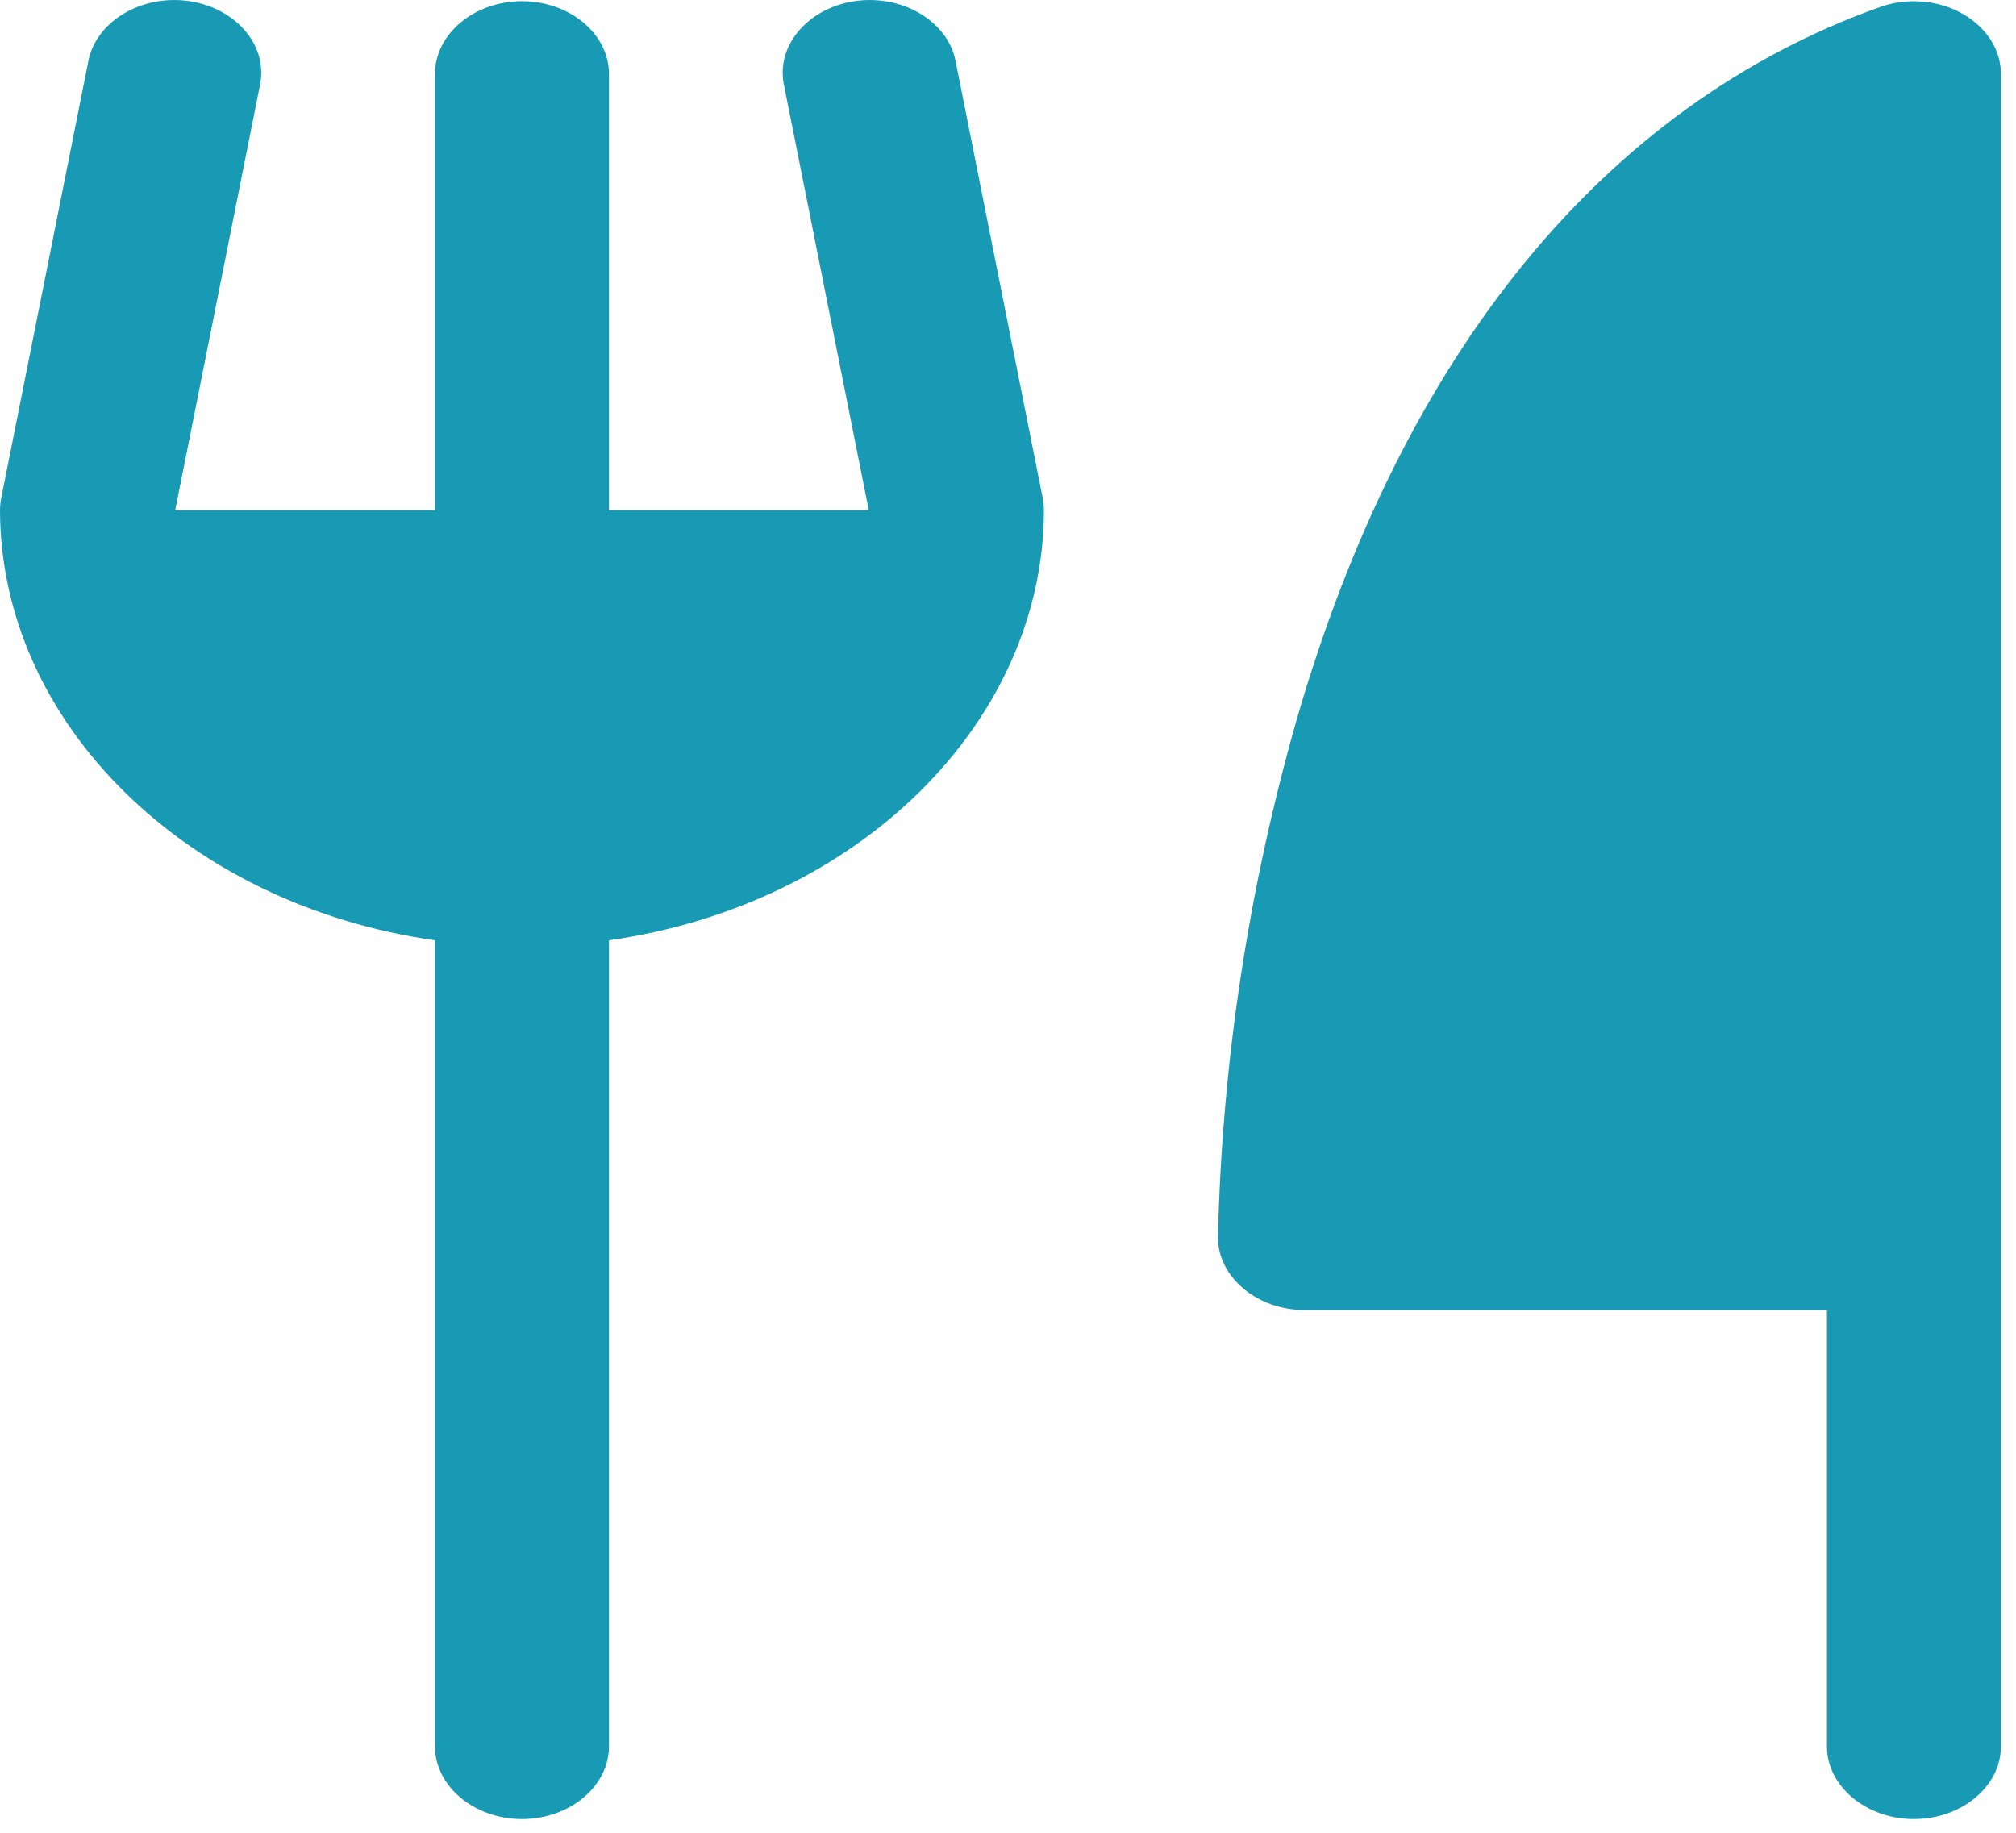 <?xml version="1.0" encoding="UTF-8"?>
<svg xmlns="http://www.w3.org/2000/svg" width="77" height="70" viewBox="0 0 77 70" fill="none">
  <g clip-path="url(#clip0_26_77)">
    <path d="M76.424 2.822V66.7C76.424 68.224 74.925 69.477 73.101 69.477C71.278 69.477 69.779 68.224 69.779 66.7V50.036H49.842C48.018 50.036 46.519 48.783 46.519 47.259C46.673 40.607 47.678 33.986 49.518 27.513C53.579 13.456 61.28 4.033 71.794 0.272C72.206 0.123 72.652 0.047 73.101 0.047C74.925 0.047 76.424 1.298 76.424 2.822ZM36.505 2.367C36.264 1.014 34.857 0.001 33.217 0.001C31.396 0.001 29.895 1.254 29.895 2.778C29.895 2.947 29.913 3.116 29.95 3.28L33.183 19.486H23.259V2.822C23.259 1.298 21.76 0.045 19.937 0.045C18.113 0.045 16.614 1.298 16.614 2.822V19.486H6.691L9.923 3.28C9.96 3.116 9.979 2.947 9.979 2.778C9.979 1.254 8.477 0.001 6.656 0.001C5.016 0.001 3.61 1.014 3.368 2.367L0.045 19.031C0.016 19.182 0 19.333 0 19.486C0.013 27.578 7.068 34.554 16.614 35.914V66.7C16.614 68.224 18.113 69.477 19.937 69.477C21.76 69.477 23.259 68.224 23.259 66.7V35.914C32.805 34.554 39.86 27.578 39.873 19.486C39.873 19.333 39.858 19.182 39.828 19.031L36.505 2.367Z" fill="#189AB4"></path>
  </g>
  <defs>
    <clipPath id="clip0_26_77">
      <rect width="77" height="70" fill="white"></rect>
    </clipPath>
  </defs>
</svg>
